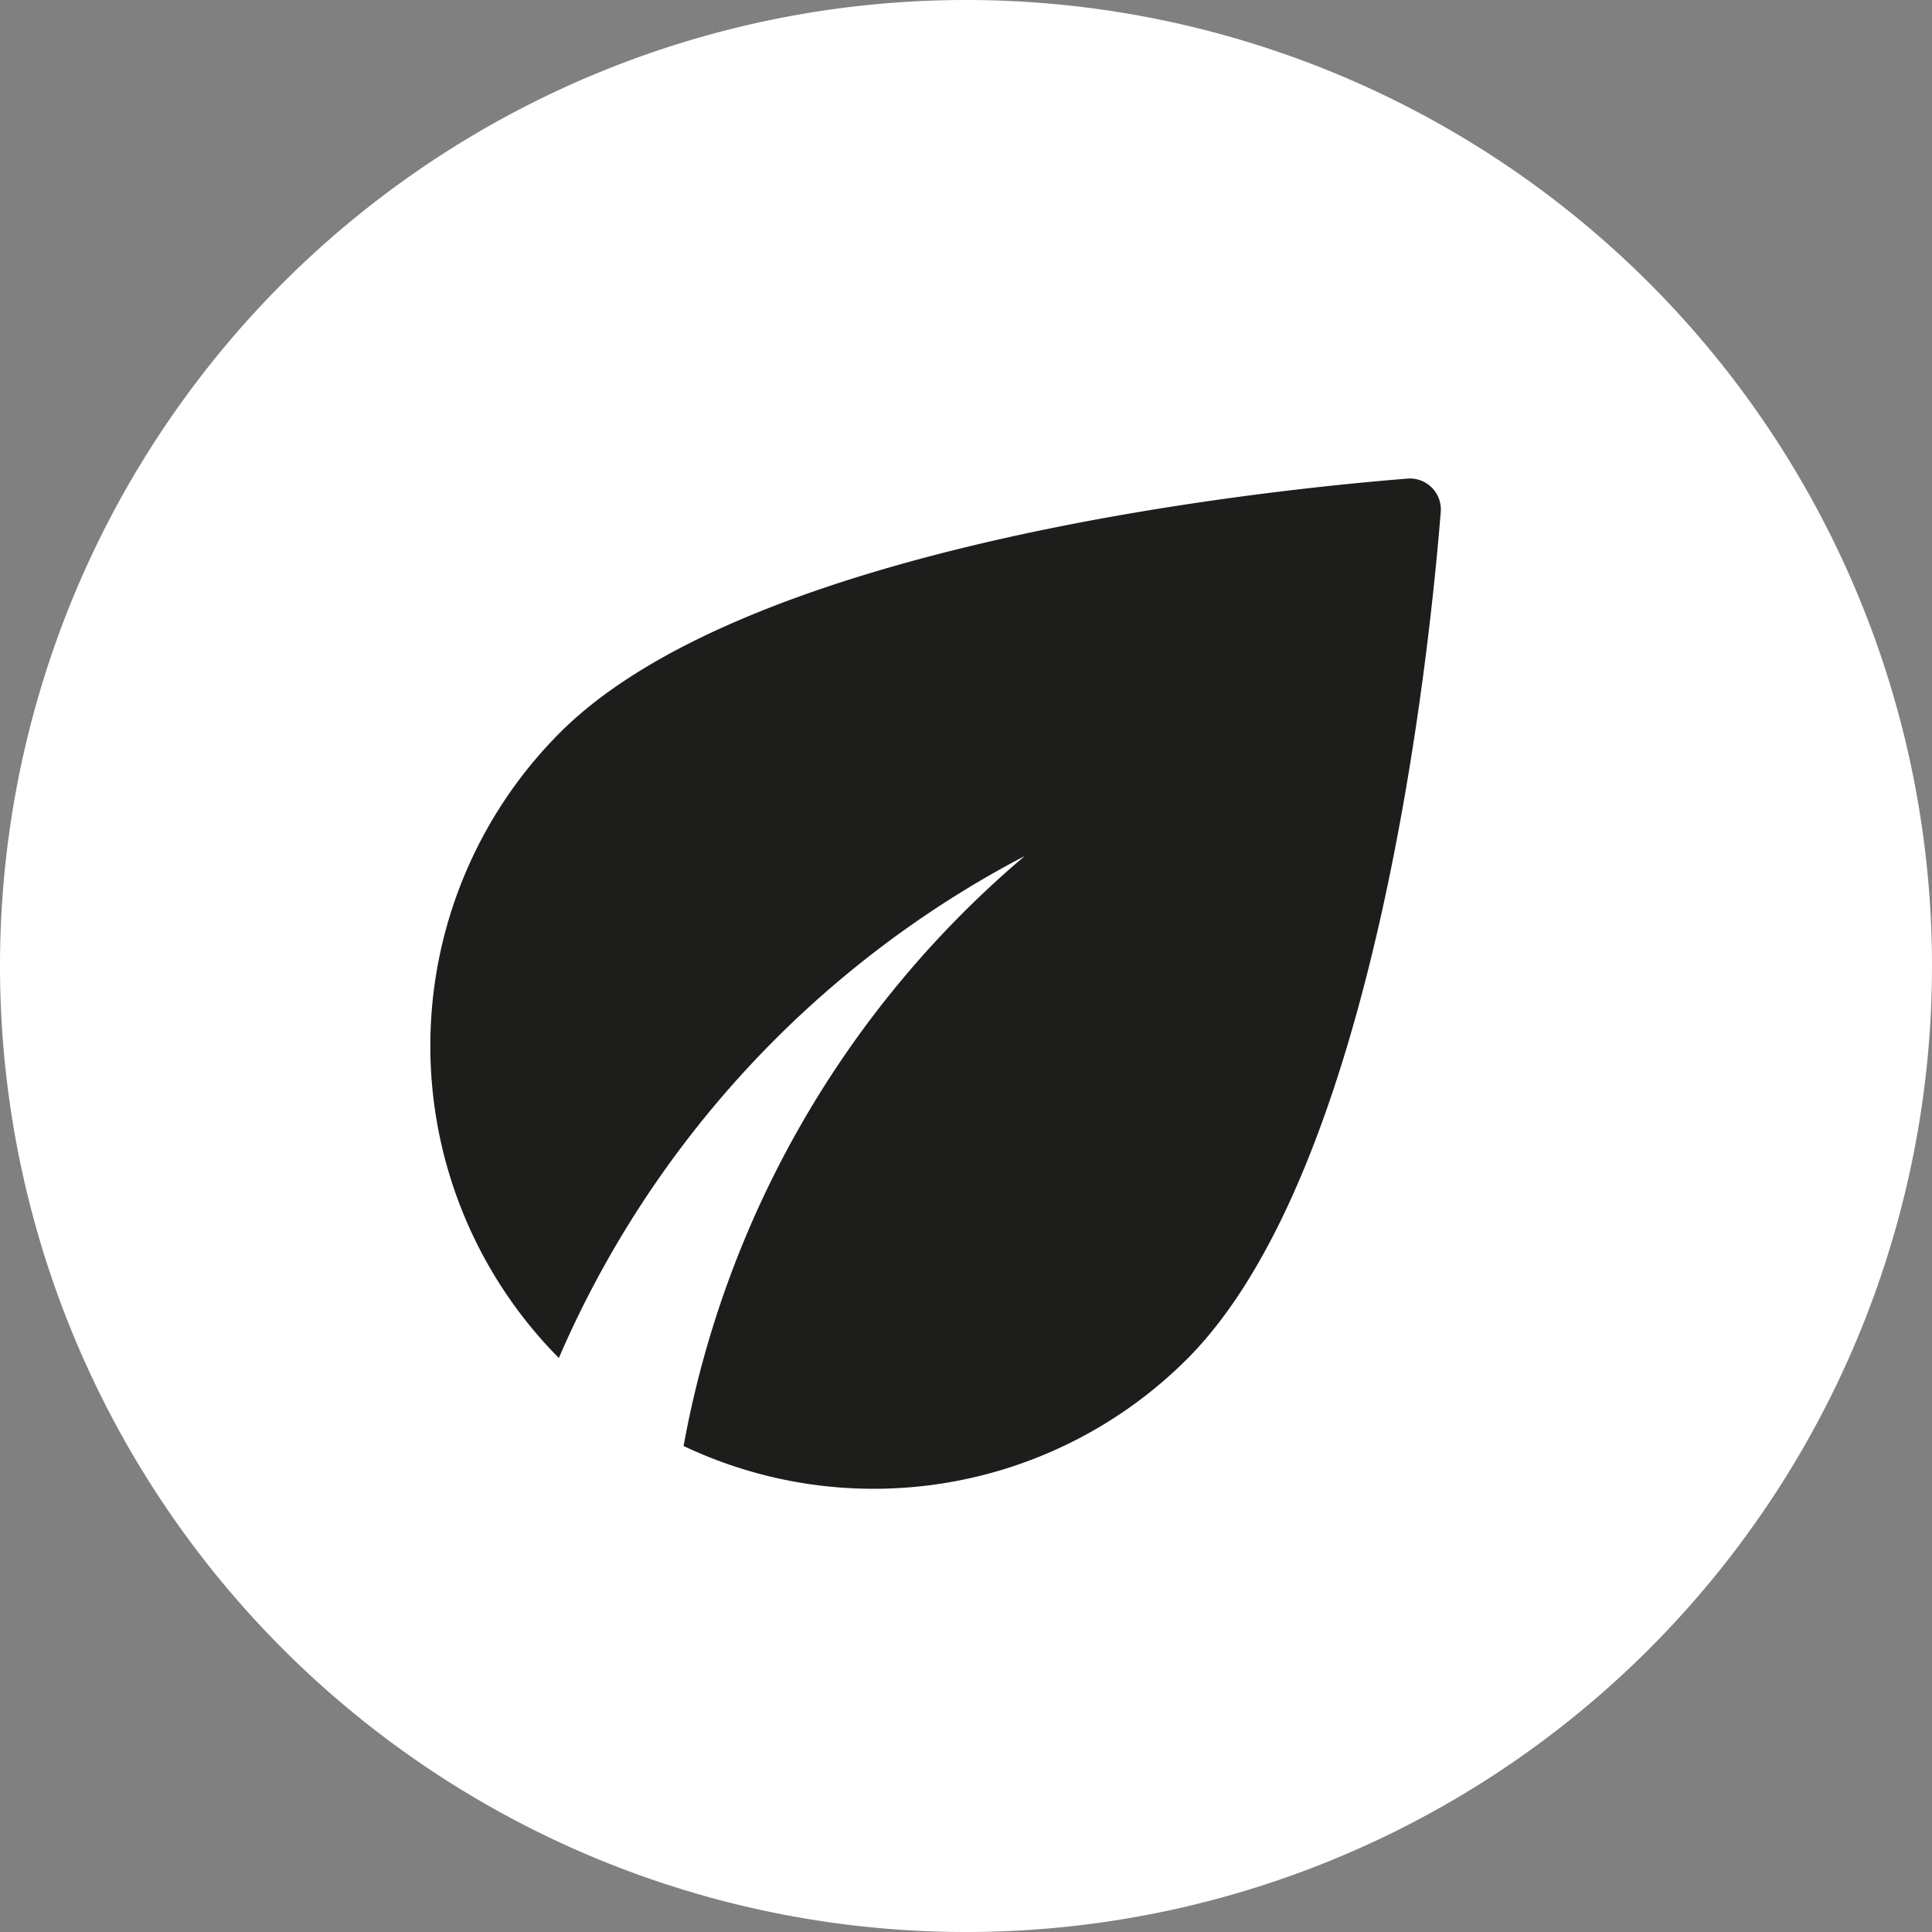 <svg xmlns="http://www.w3.org/2000/svg" id="ba72ea9f-1c72-430e-a7df-f32440dacf00" data-name="Ebene 1" width="55.276" height="55.276" viewBox="0 0 55.276 55.276"><rect x="0" y="0" width="55.276" height="55.276" fill="#808080" stroke="none"/><defs><style>      .b6ac0668-b3ec-4adf-9e03-fa8554502c12 {        fill: #fff;      }      .e010003b-d4f1-4b8a-bdf4-0895ecab35c2 {        fill: #1d1d1b;      }    </style></defs><g><path class="b6ac0668-b3ec-4adf-9e03-fa8554502c12" d="M297.638,449.166A27.638,27.638,0,1,0,270,421.528a27.638,27.638,0,0,0,27.638,27.638Z" transform="translate(-270 -393.89)"></path><path class="e010003b-d4f1-4b8a-bdf4-0895ecab35c2" d="M286.025,414.848a12.681,12.681,0,0,0-.036,17.895,29.312,29.312,0,0,1,13.331-14.363,28.896,28.896,0,0,0-9.762,16.881,12.687,12.687,0,0,0,14.399-2.482c5.416-5.416,6.937-20.177,7.263-24.235a.885.885,0,0,0-.96-.96c-4.057.326-18.819,1.847-24.234,7.263Z" transform="translate(-270 -393.89)"></path></g></svg>